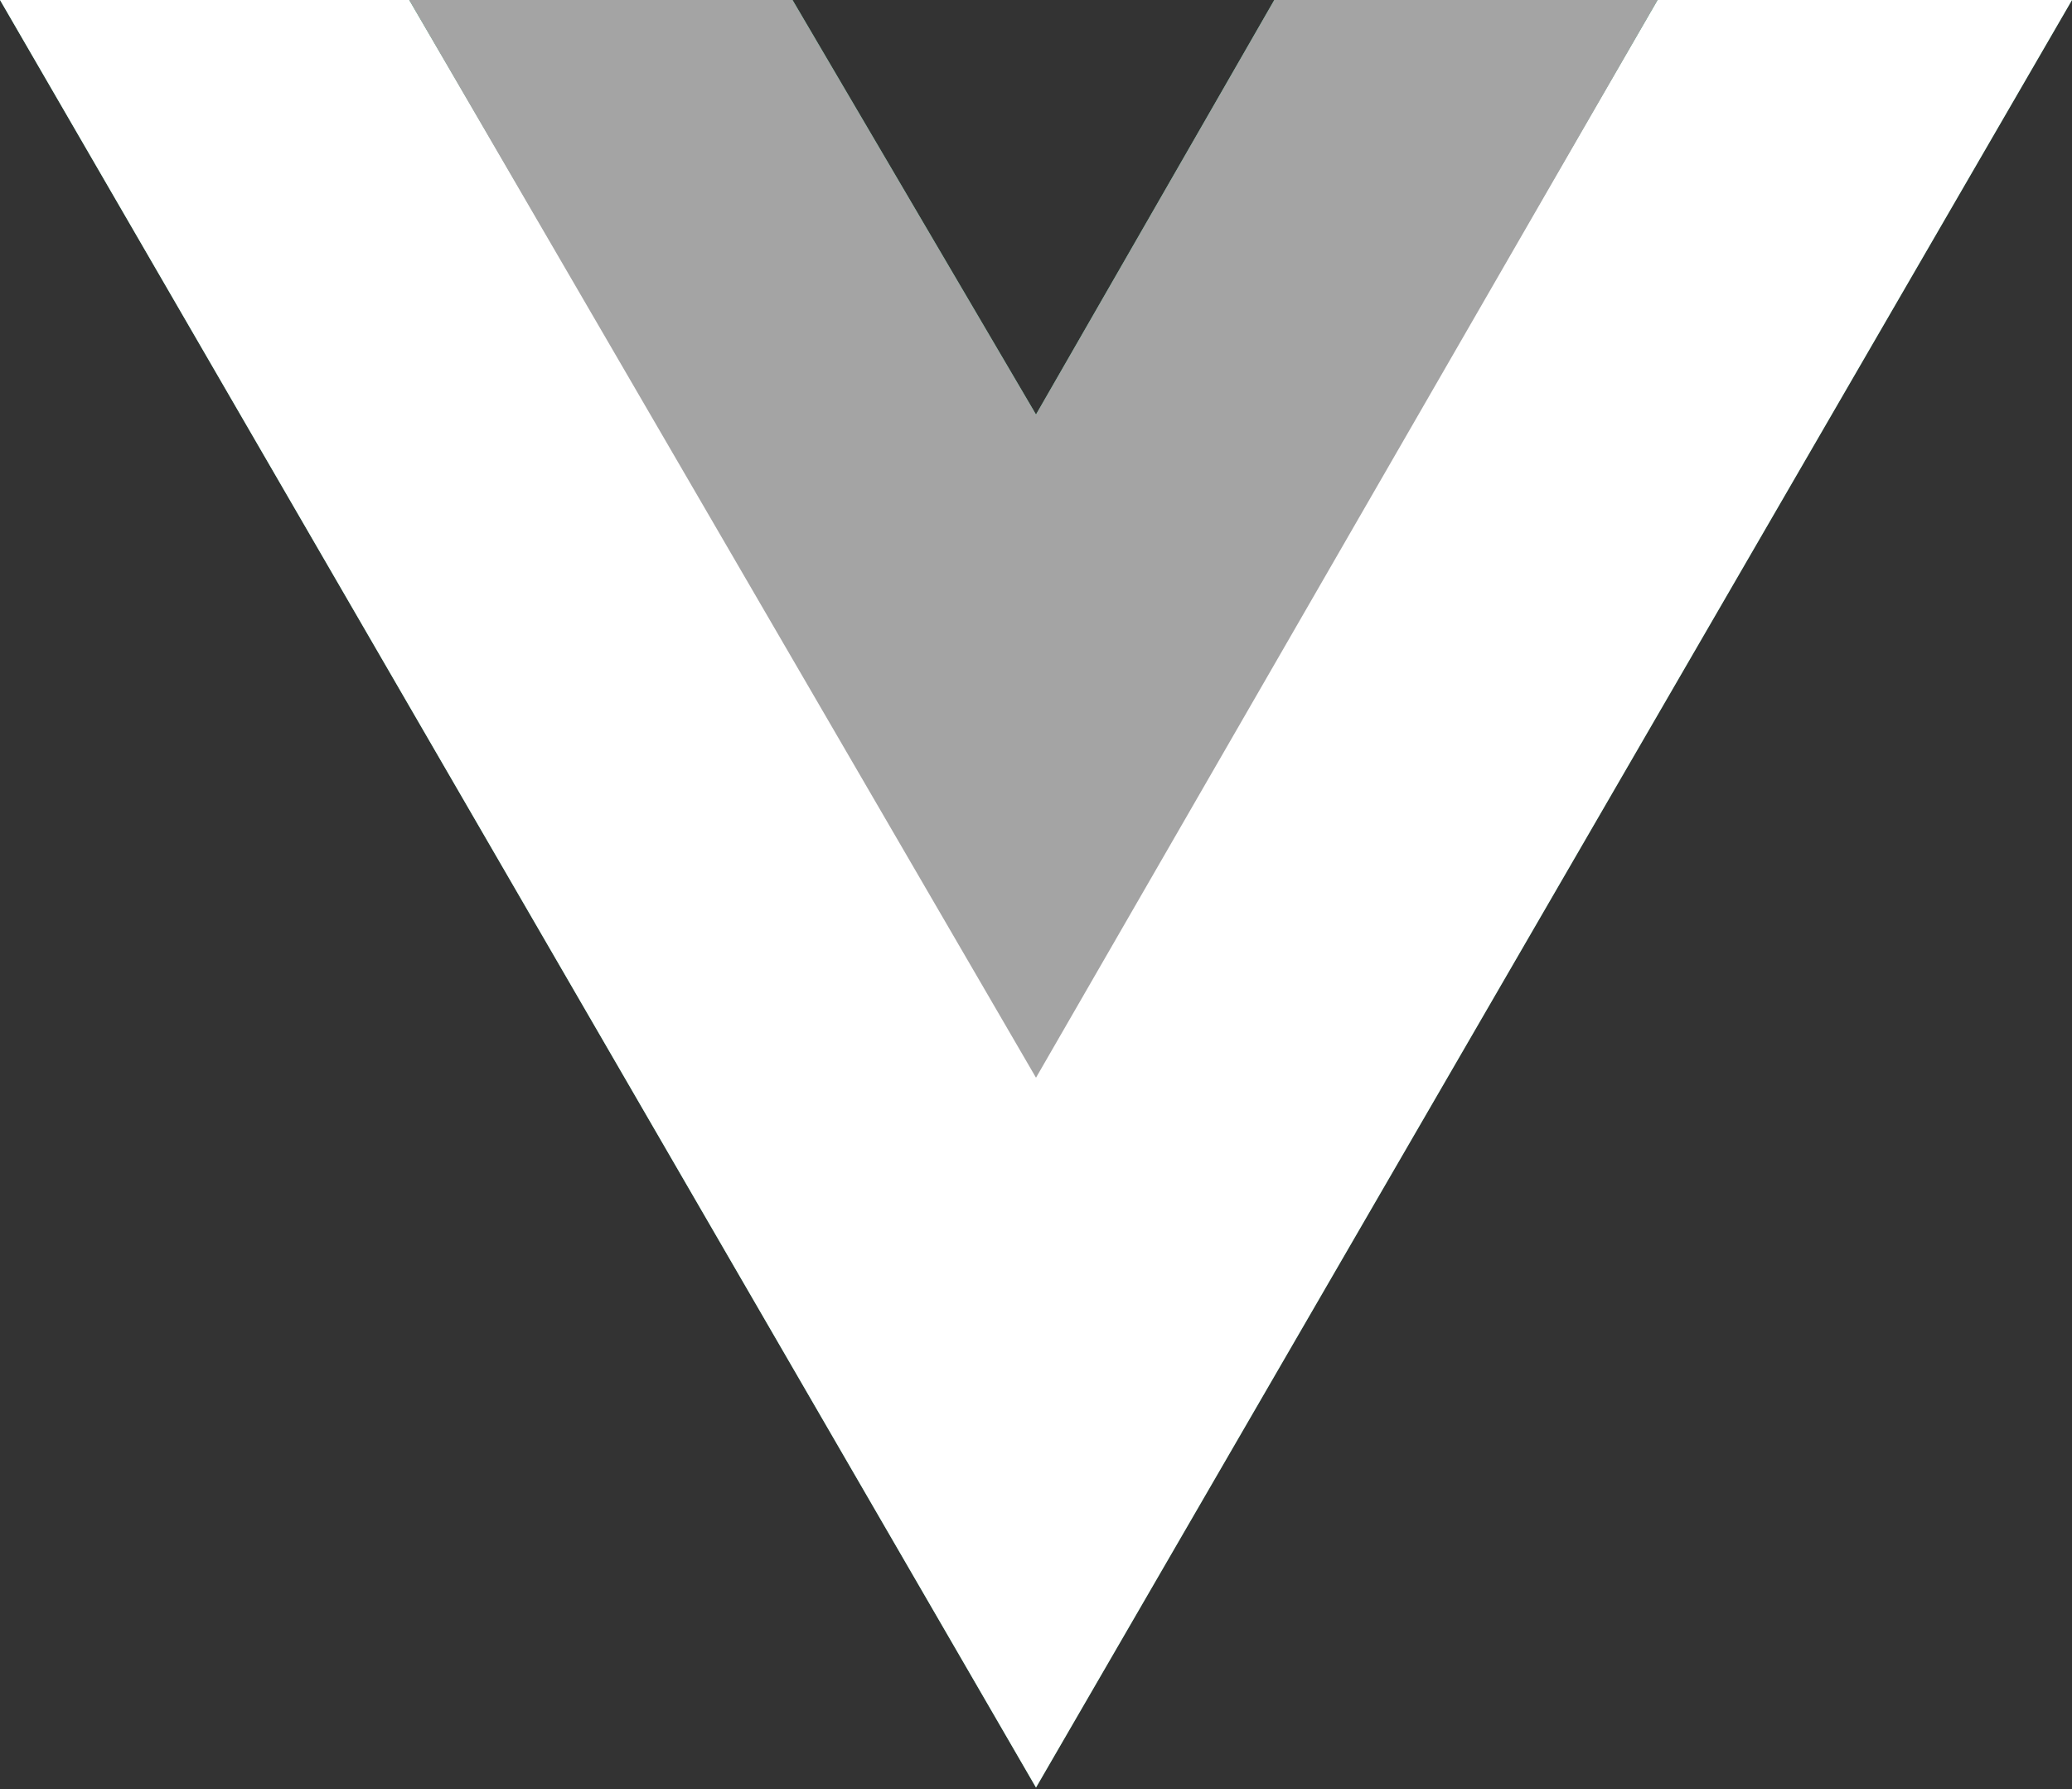 <svg xmlns="http://www.w3.org/2000/svg" width="256" height="221" viewBox="0 0 256 221"><rect x="0" y="0" width="256" height="221" fill="#333333" stroke="none"/><g fill="none"><polygon fill="#41B883" points="204.8 0 256 0 128 220.8 0 0 50.56 0 97.92 0 128 51.2 157.44 0"/><polygon fill="#FFF" points="0 0 128 220.8 256 0 204.8 0 128 132.48 50.56 0"/><polygon fill="#A4A4A4" points="50.56 0 128 133.12 204.8 0 157.44 0 128 51.2 97.92 0"/></g></svg>